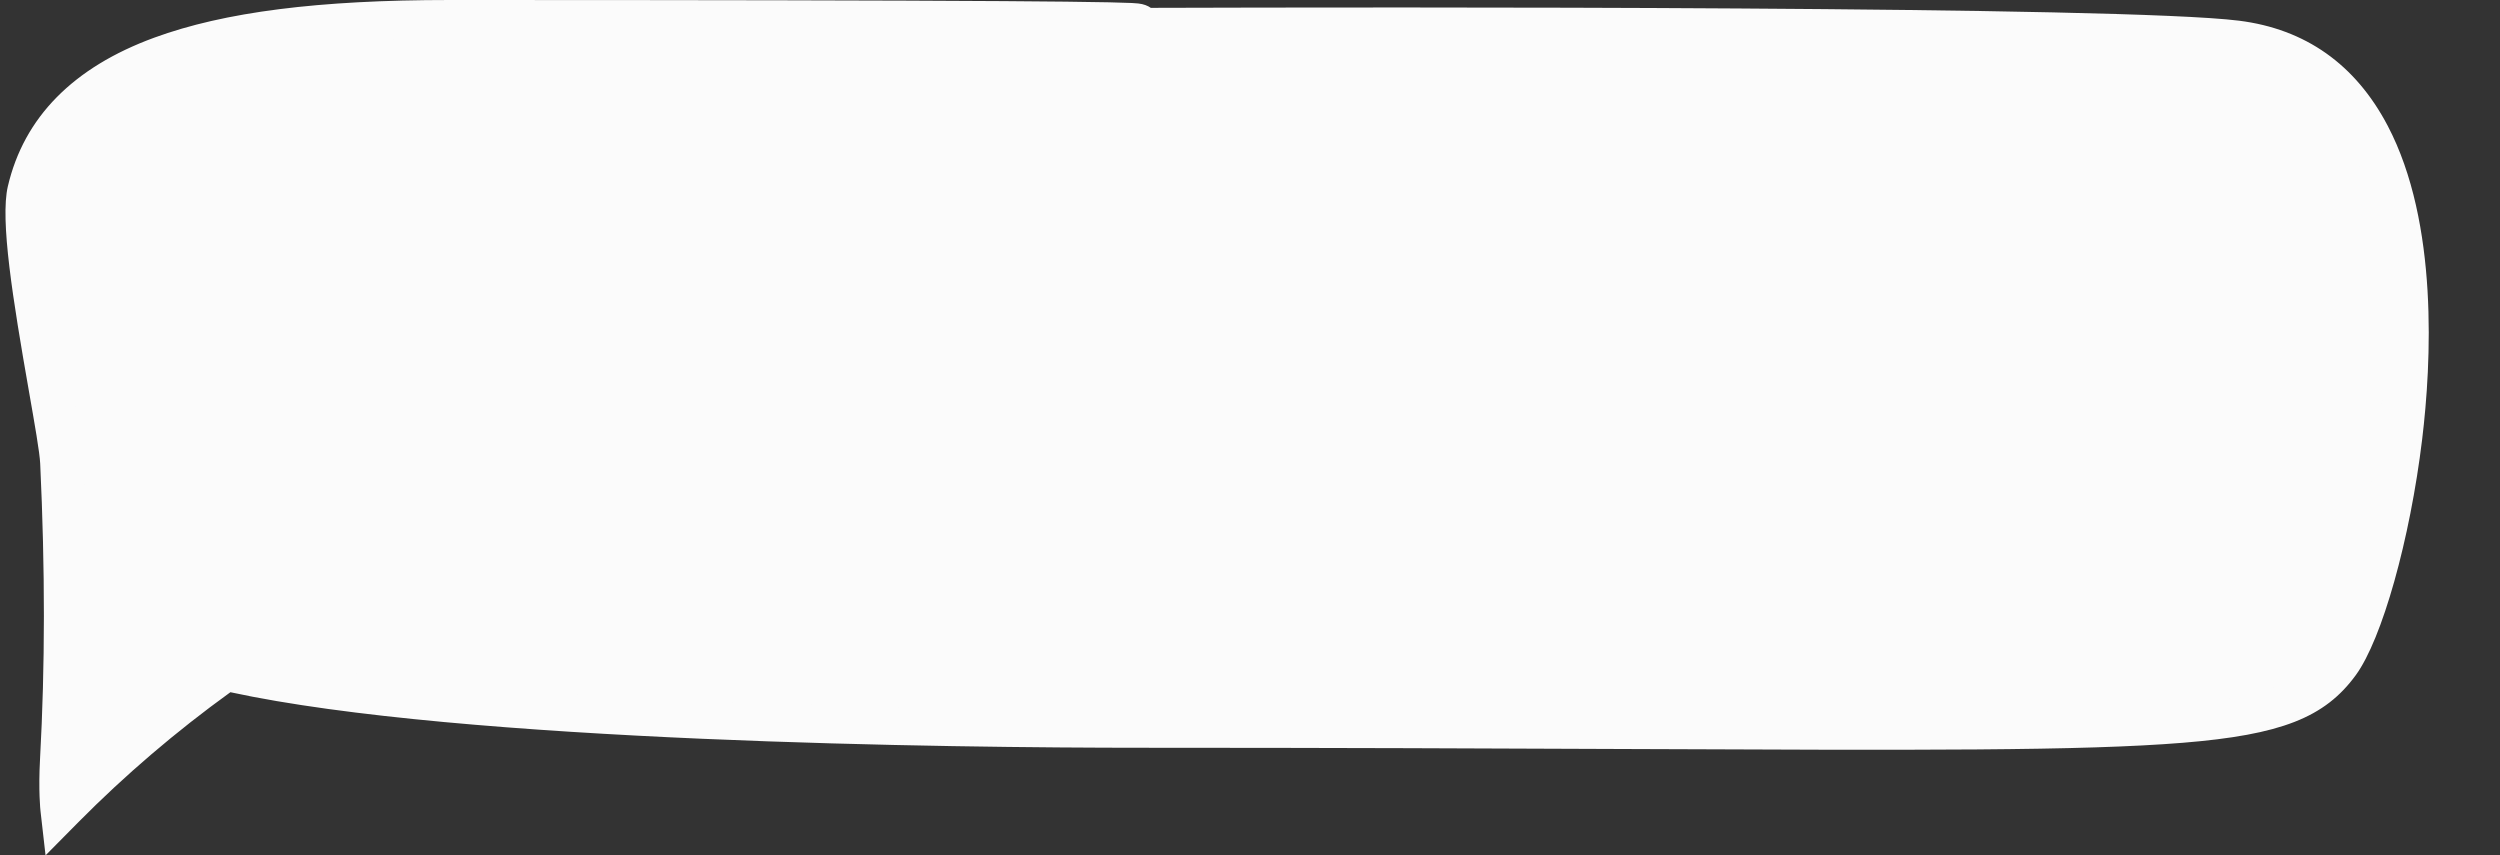 <?xml version="1.0" encoding="UTF-8" standalone="no"?><svg xmlns="http://www.w3.org/2000/svg" xmlns:xlink="http://www.w3.org/1999/xlink" data-name="Слой 2" fill="#000000" height="546.7" preserveAspectRatio="xMidYMid meet" version="1" viewBox="-3.5 0.0 1597.8 546.7" width="1597.8" zoomAndPan="magnify"><rect x="-3.5" y="0.0" width="1597.8" height="546.7" fill="#333333" stroke="none"/><g data-name="Слой 1"><g><g id="change1_1"><path d="M1425.49,25.32c-65.13-8.17-447.69-8.88-698.24-8.06-235.51,.77,363.29-5.04-443.15-5.04C133.46,12.22,34.84,37.41,15.22,121.55c-7.3,31.33,19.84,150.6,20.95,174.2,2.97,63.19,3.37,126.47-.09,189.64-1.1,20.04,.24,31.8,.24,31.8,33.72-34.06,68.86-63.19,104.06-88.15,34.54,7.98,177,36.66,586.66,36.66,654.71,0,724.46,12.54,763.34-40.81,36.35-49.88,103.88-378.41-64.89-399.57Z" fill="#fbfbfb"/></g><g id="change2_1"><path d="M25.61,546.7l-3.22-28.3c-.06-.52-1.43-12.89-.29-33.59,3.24-59.07,3.27-120.75,.09-188.56-.33-7.05-3.51-25.17-7.19-46.15C4.66,191.14-3.49,140.58,1.51,119.11,11.8,75.02,43.29,43.04,95.12,24.06,139.97,7.65,200.02,0,284.1,0c163.42,0,282.5,.24,353.94,.72,30.54,.21,53.17,.46,67.25,.76,6.57,.14,11.33,.28,14.55,.44,1.89,.1,3.24,.2,4.12,.3,3.46,.38,6.09,1.43,8.05,2.8,150.66-.47,620.68-1.18,695.46,8.2,42.43,5.32,74.4,27.88,95,67.05,32.77,62.27,27.91,152.25,22.1,200.35-7.77,64.35-25.6,127.78-42.39,150.82-19.85,27.23-47.76,38.16-110.64,43.29-64.06,5.23-167.82,4.78-356.18,3.98-83.08-.36-186.49-.8-308.33-.8s-435.47-3.5-583.27-35.5c-34.71,25.06-67.27,52.88-96.87,82.77l-21.29,21.51ZM284.1,24.44C121.51,24.44,45.2,54.21,28.93,123.99c-4.41,18.94,6.51,81.21,13.73,122.42,3.96,22.59,7.09,40.44,7.49,48.84,3.21,68.42,3.18,130.71-.08,190.42,25.51-23.62,52.81-45.78,81.49-66.11l5.52-3.91,6.88,1.59c47.2,10.9,198.5,36.25,583.08,36.25,121.92,0,225.36,.44,308.47,.8,360.21,1.53,415.58,1.78,443.07-35.95,12.51-17.17,30.21-74.33,38.17-140.27,9.51-78.75,2.52-145.37-19.7-187.59-16.62-31.58-40.68-48.94-73.55-53.06-58.58-7.34-398.04-8.91-696.2-7.94-21.67,.07-36.87,.09-46.44,.05-4.74-.02-8.05-.05-10.18-.09-1.27-.02-2.19-.06-2.79-.09-4.45-.23-7.88-1.82-10.21-4.04-60.07-.5-172.13-.87-373.58-.87Z" fill="#fbfbfb"/></g></g></g></svg>